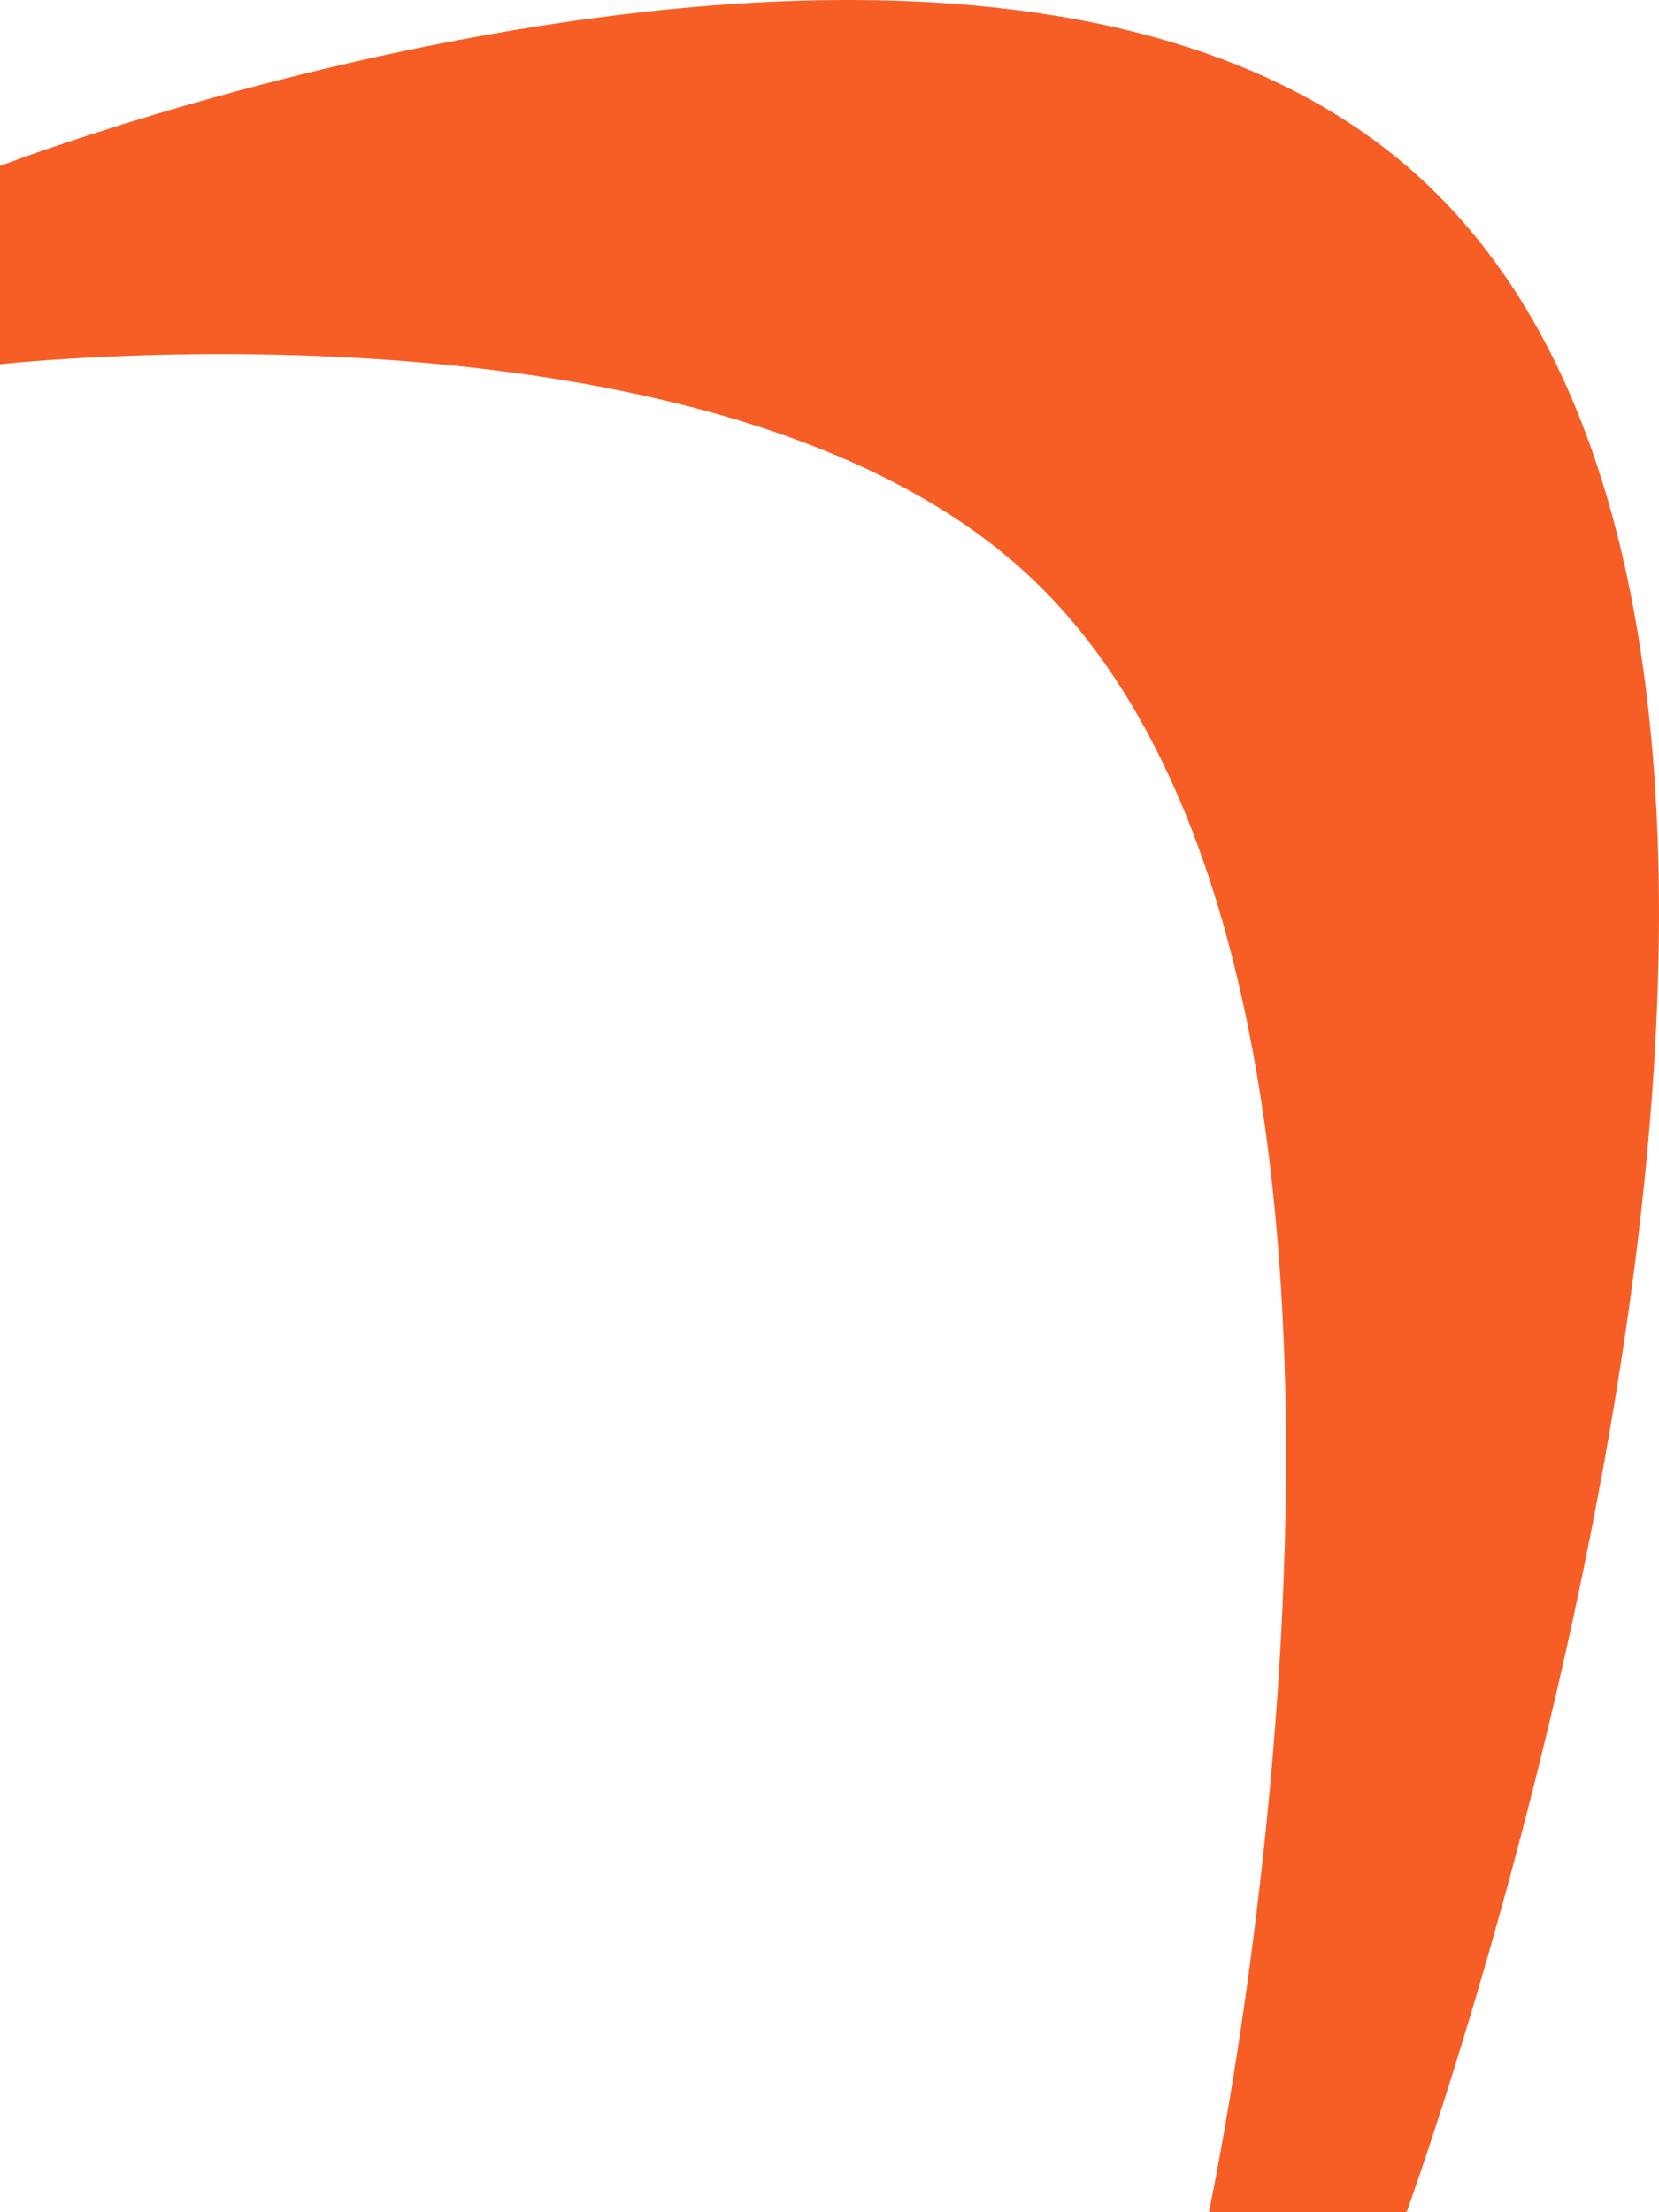 <?xml version="1.0" encoding="UTF-8"?> <svg xmlns="http://www.w3.org/2000/svg" width="303" height="404" viewBox="0 0 303 404" fill="none"><path d="M220.787 404C220.787 404 268.936 179.209 187.252 104.525C129.752 51.954 0 66.521 0 66.521V30.302C0 30.302 177.31 -37.877 256.903 30.302C360.622 119.147 256.903 404 256.903 404H220.787Z" fill="#F75E25"></path></svg> 